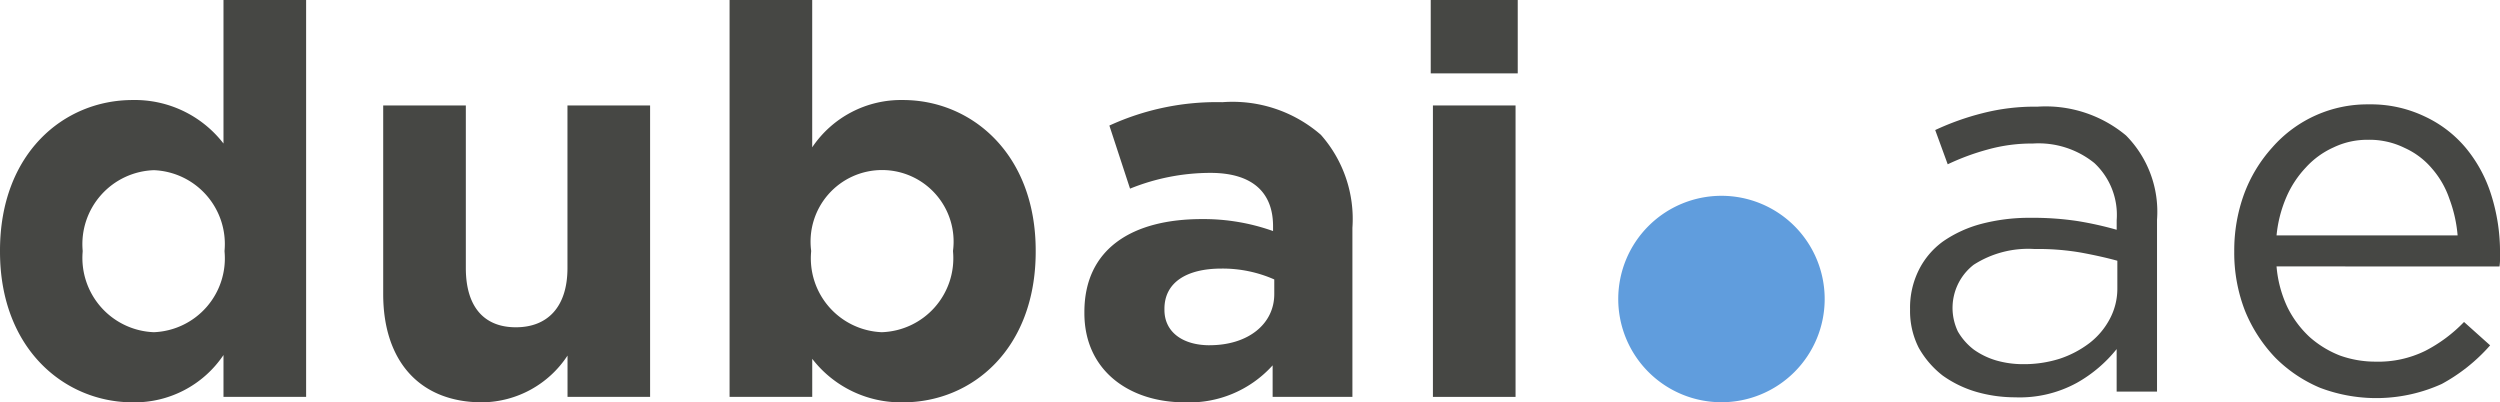 <svg xmlns="http://www.w3.org/2000/svg" viewBox="0 0 82.353 13.254">
  <path id="Path_66279" data-name="Path 66279" d="M5.194,14.665C2.955,14.665.823,12.91.823,9.7V9.668c0-3.206,2.1-4.961,4.37-4.961A3.687,3.687,0,0,1,8.185,6.14V1.412h2.722V14.486H8.185V13.107A3.526,3.526,0,0,1,5.194,14.665Zm.7-2.31A2.435,2.435,0,0,0,8.22,9.7V9.668A2.435,2.435,0,0,0,5.892,7.018,2.438,2.438,0,0,0,3.546,9.668V9.7A2.448,2.448,0,0,0,5.892,12.355Z" transform="translate(-0.823 -1.412)" fill="#464744"/>
  <path id="Path_66280" data-name="Path 66280" d="M16.706,14.665c-2.06,0-3.26-1.361-3.26-3.564V4.886h2.722v5.355c0,1.29.609,1.952,1.648,1.952s1.7-.663,1.7-1.952V4.886h2.722v9.6H19.518V13.125A3.4,3.4,0,0,1,16.706,14.665Z" transform="translate(-0.823 -1.412)" fill="#464744"/>
  <path id="Path_66281" data-name="Path 66281" d="M30.57,14.665a3.687,3.687,0,0,1-2.991-1.433v1.254H24.856V1.412h2.722V6.265A3.526,3.526,0,0,1,30.57,4.707c2.239,0,4.37,1.755,4.37,4.961V9.7C34.94,12.91,32.844,14.665,30.57,14.665Zm-.7-2.31A2.438,2.438,0,0,0,32.217,9.7V9.668a2.356,2.356,0,1,0-4.674,0V9.7A2.435,2.435,0,0,0,29.871,12.355Z" transform="translate(-0.823 -1.412)" fill="#464744"/>
  <path id="Path_66282" data-name="Path 66282" d="M39.844,14.665c-1.809,0-3.3-1.039-3.3-2.937v-.036c0-2.1,1.594-3.063,3.869-3.063a6.821,6.821,0,0,1,2.346.394V8.862c0-1.128-.7-1.755-2.06-1.755a7.061,7.061,0,0,0-2.651.519l-.681-2.078a8.47,8.47,0,0,1,3.725-.77,4.432,4.432,0,0,1,3.242,1.075,4.184,4.184,0,0,1,1.039,3.063v5.57H42.745V13.447A3.691,3.691,0,0,1,39.844,14.665Zm.824-1.881c1.272,0,2.131-.7,2.131-1.684v-.483a4.22,4.22,0,0,0-1.737-.358c-1.164,0-1.881.466-1.881,1.325v.036C39.181,12.355,39.79,12.785,40.667,12.785Z" transform="translate(-0.823 -1.412)" fill="#464744"/>
  <path id="Path_66283" data-name="Path 66283" d="M47.953,3.829V1.412h2.866V3.829Zm.072,10.657v-9.6h2.722v9.6Z" transform="translate(-0.823 -1.412)" fill="#464744"/>
  <path id="Path_66284" data-name="Path 66284" d="M60.93,11.262a3.4,3.4,0,1,1-3.4-3.4A3.4,3.4,0,0,1,60.93,11.262Z" transform="translate(-0.823 -1.412)" fill="#609ddd"/>
  <path id="Path_66285" data-name="Path 66285" d="M67.79,6.14a5.4,5.4,0,0,0-1.5.2,7.86,7.86,0,0,0-1.307.484l-.412-1.128a8.687,8.687,0,0,1,1.558-.555,6.9,6.9,0,0,1,1.809-.215,4.131,4.131,0,0,1,2.919.949,3.572,3.572,0,0,1,1.021,2.776v5.66H70.548v-1.4a4.5,4.5,0,0,1-1.307,1.11A3.916,3.916,0,0,1,67.2,14.5a4.607,4.607,0,0,1-1.272-.179,3.683,3.683,0,0,1-1.11-.537,3.051,3.051,0,0,1-.788-.913,2.666,2.666,0,0,1-.287-1.272,2.774,2.774,0,0,1,.287-1.29,2.58,2.58,0,0,1,.806-.949,4.028,4.028,0,0,1,1.254-.573,6.21,6.21,0,0,1,1.612-.2,9.863,9.863,0,0,1,1.558.107,11.236,11.236,0,0,1,1.289.287V8.665a2.336,2.336,0,0,0-.734-1.881A2.921,2.921,0,0,0,67.79,6.14Zm.054,3.475a3.319,3.319,0,0,0-2.006.519,1.8,1.8,0,0,0-.519,2.2,2.039,2.039,0,0,0,.519.591,2.474,2.474,0,0,0,.734.358,3.181,3.181,0,0,0,.9.125,3.888,3.888,0,0,0,1.2-.179,3.353,3.353,0,0,0,.985-.519,2.436,2.436,0,0,0,.663-.788,2.118,2.118,0,0,0,.251-1.021v-.9q-.519-.143-1.2-.269A8.255,8.255,0,0,0,67.843,9.615Z" transform="translate(-0.823 -1.412)" fill="#464744"/>
  <path id="Path_66286" data-name="Path 66286" d="M75.815,10.188a3.9,3.9,0,0,0,.358,1.343,3.374,3.374,0,0,0,.734.985,3.324,3.324,0,0,0,1,.609,3.457,3.457,0,0,0,1.164.2,3.5,3.5,0,0,0,1.648-.358,4.847,4.847,0,0,0,1.272-.949l.86.77a5.806,5.806,0,0,1-1.594,1.272,5.222,5.222,0,0,1-4.012.125A4.6,4.6,0,0,1,75.78,13.2a4.909,4.909,0,0,1-1-1.54,5.259,5.259,0,0,1-.358-1.97,5.412,5.412,0,0,1,.322-1.881,4.745,4.745,0,0,1,.931-1.54A4.162,4.162,0,0,1,78.86,4.85a4.106,4.106,0,0,1,1.827.394,3.905,3.905,0,0,1,1.361,1.039,4.56,4.56,0,0,1,.842,1.558,6.254,6.254,0,0,1,.287,1.916v.2a1.645,1.645,0,0,1-.018.233Zm0-1.021H81.78a4.5,4.5,0,0,0-.269-1.2,2.972,2.972,0,0,0-.573-1,2.551,2.551,0,0,0-.9-.681,2.617,2.617,0,0,0-1.218-.269,2.561,2.561,0,0,0-1.128.251,2.761,2.761,0,0,0-.913.663,3.354,3.354,0,0,0-.645.985A4.207,4.207,0,0,0,75.815,9.167Z" transform="translate(-0.823 -1.412)" fill="#464744"/>
</svg>
